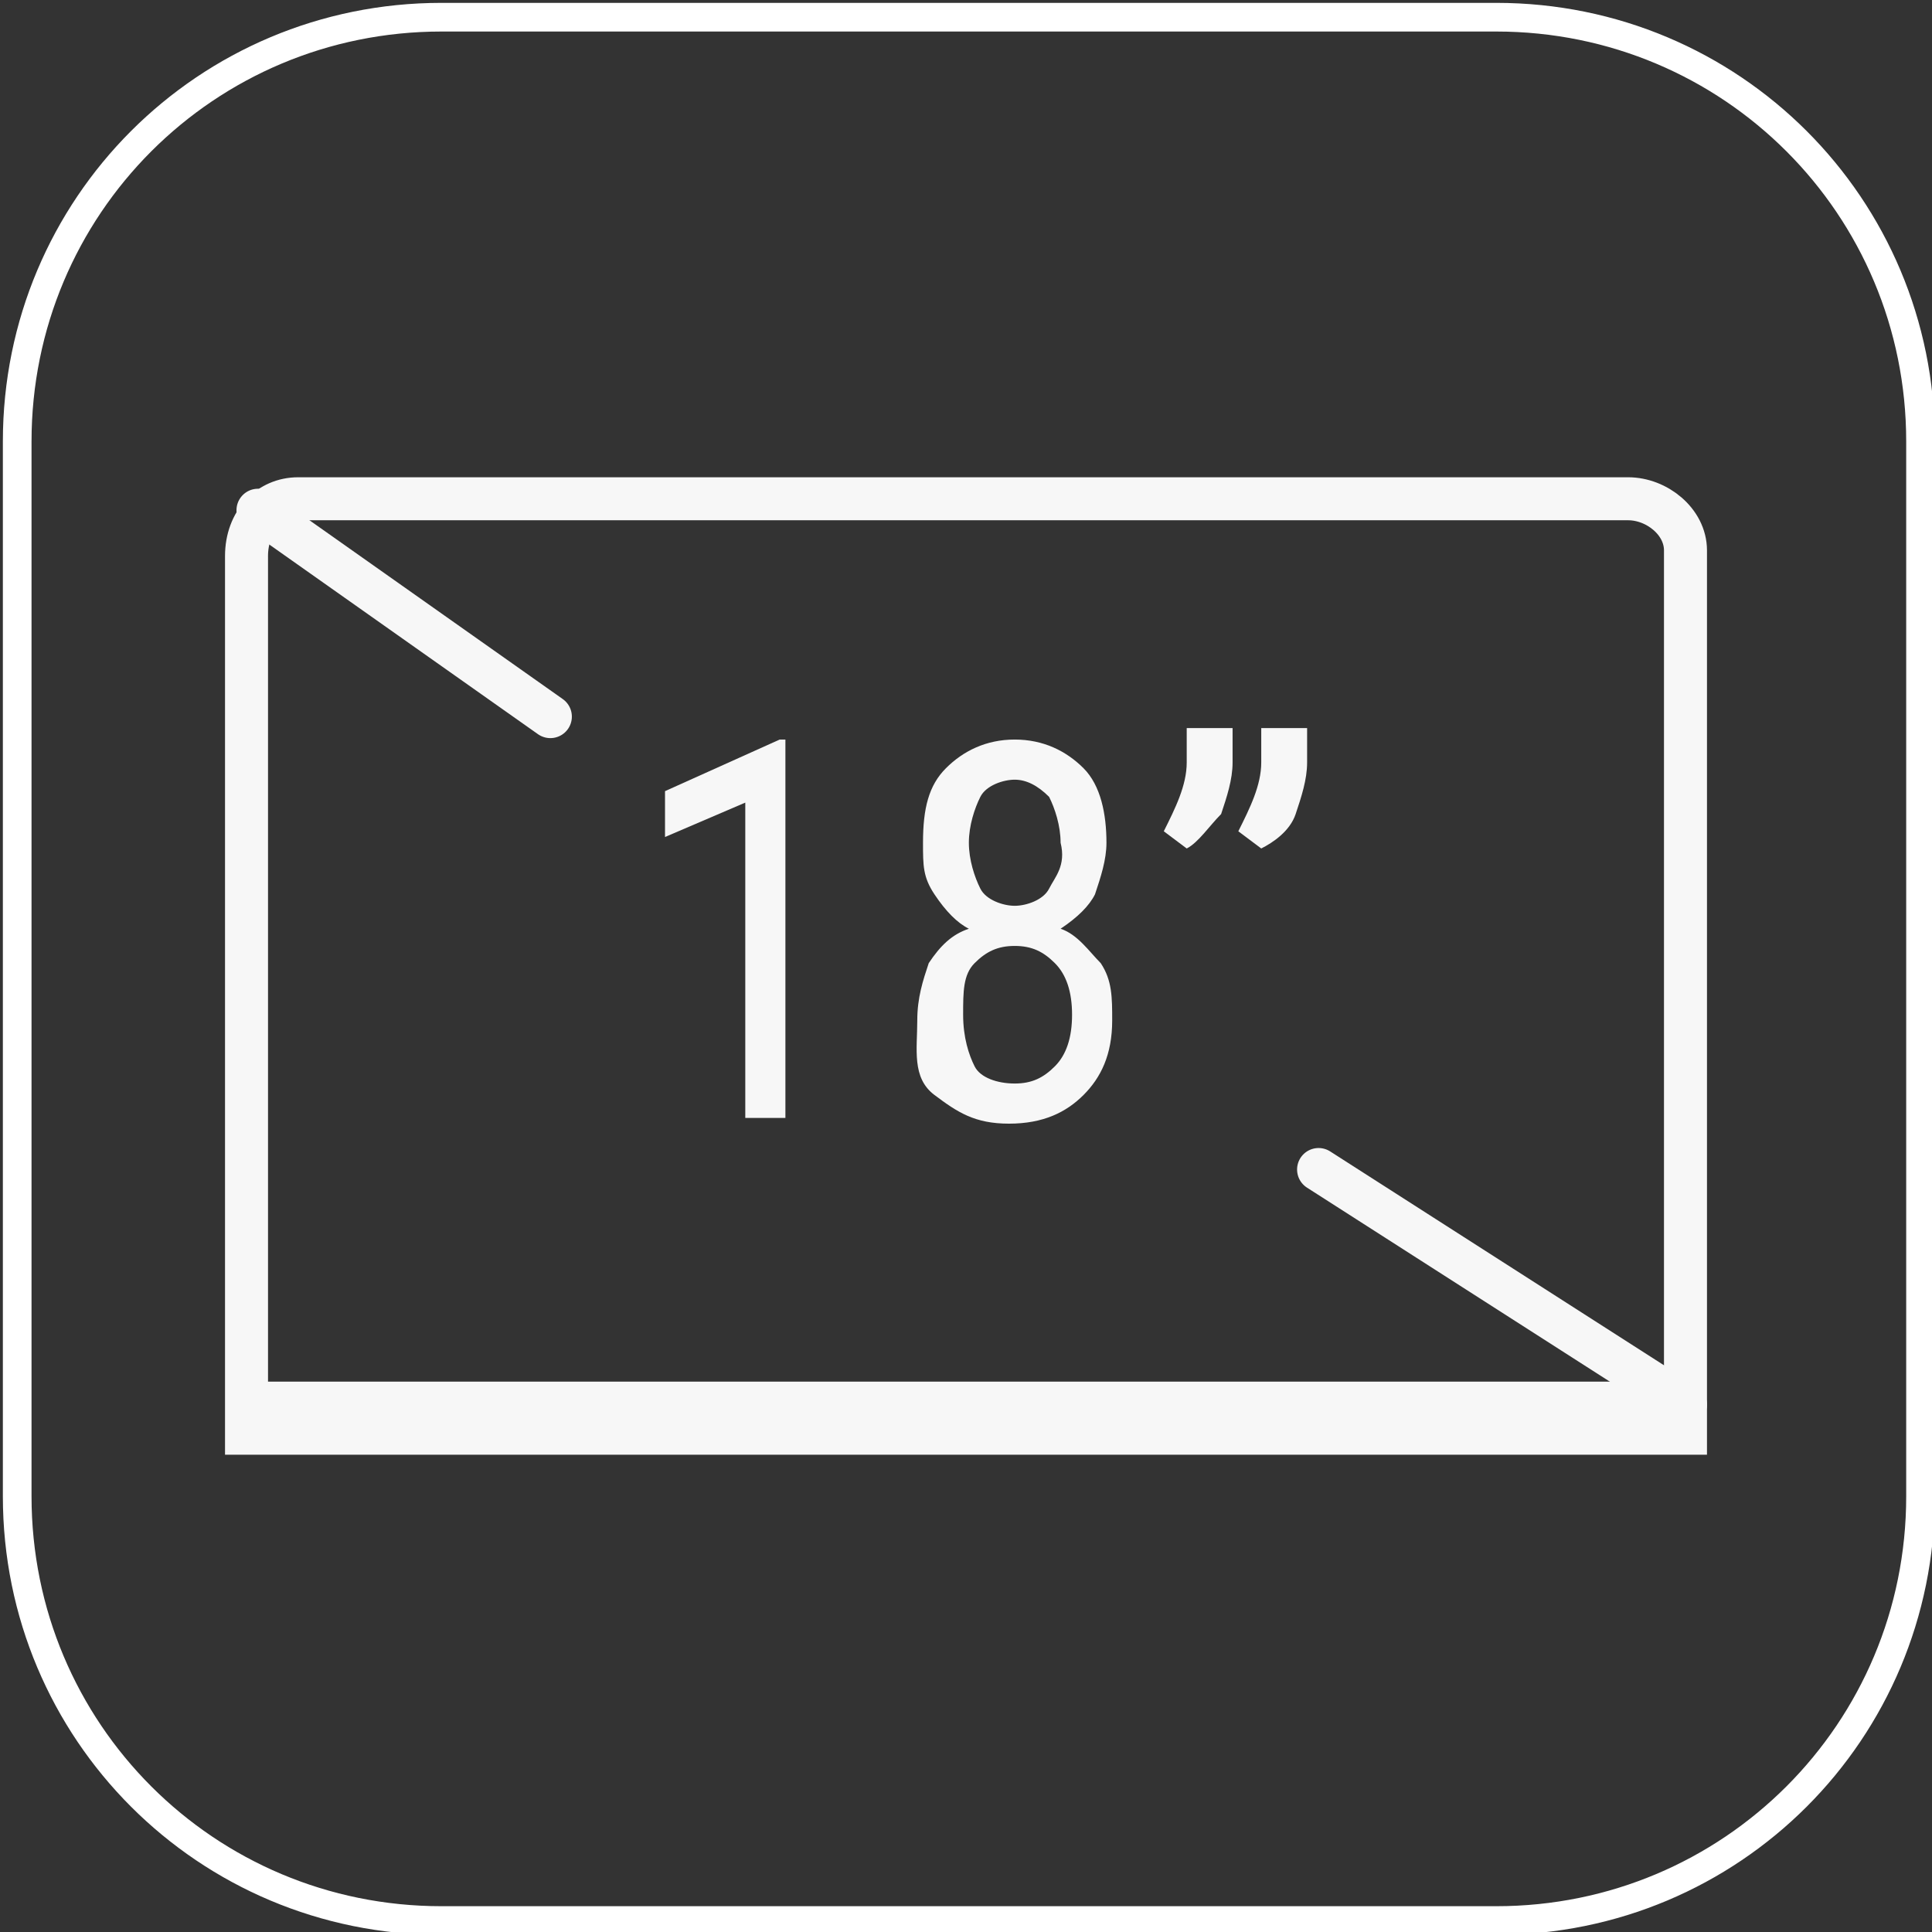 <?xml version="1.0" encoding="utf-8"?>
<!-- Generator: Adobe Illustrator 28.2.0, SVG Export Plug-In . SVG Version: 6.00 Build 0)  -->
<svg version="1.1" id="Tag2_內頁下" xmlns="http://www.w3.org/2000/svg" xmlns:xlink="http://www.w3.org/1999/xlink" x="0px"
	 y="0px" viewBox="0 0 33.7 33.7" style="enable-background:new 0 0 33.7 33.7;" xml:space="preserve">
<rect x="0" y="0" width="33.7" height="33.7" fill="#333333" stroke="none"/>
<style type="text/css">
	.st0{fill:none;stroke:#F7F7F7;stroke-width:0.75;stroke-linecap:round;stroke-miterlimit:10;}
	.st1{fill:#F7F7F7;}
	.st2{fill:none;stroke:#FFFFFF;stroke-width:0.5;stroke-miterlimit:10;}
</style>
<g>
	<path class="st0" d="M5.2,8.7h23.2c0.5,0,1,0.4,1,0.9V25H4.3V9.7C4.3,9.1,4.7,8.7,5.2,8.7z"/>
	<line class="st0" x1="9.6" y1="12.5" x2="4.5" y2="8.9"/>
	<line class="st0" x1="29.4" y1="24.5" x2="23" y2="20.4"/>
</g>
<g>
	<rect x="4.3" y="24.1" class="st1" width="25.1" height="0.8"/>
	<g>
		<path class="st1" d="M13.8,19.5H13V14l-1.4,0.6v-0.8l2-0.9h0.1V19.5L13.8,19.5z"/>
		<path class="st1" d="M19.3,14.7c0,0.3-0.1,0.6-0.2,0.9c-0.1,0.2-0.3,0.4-0.6,0.6c0.3,0.1,0.5,0.4,0.7,0.6c0.2,0.3,0.2,0.6,0.2,1
			c0,0.6-0.2,1-0.5,1.3s-0.7,0.5-1.3,0.5s-0.9-0.2-1.3-0.5S16,18.3,16,17.8c0-0.4,0.1-0.7,0.2-1c0.2-0.3,0.4-0.5,0.7-0.6
			c-0.2-0.1-0.4-0.3-0.6-0.6s-0.2-0.5-0.2-0.9c0-0.6,0.1-1,0.4-1.3c0.3-0.3,0.7-0.5,1.2-0.5s0.9,0.2,1.2,0.5S19.3,14.2,19.3,14.7
			L19.3,14.7z M18.7,17.7c0-0.4-0.1-0.7-0.3-0.9s-0.4-0.3-0.7-0.3s-0.5,0.1-0.7,0.3s-0.2,0.5-0.2,0.9s0.1,0.7,0.2,0.9
			s0.4,0.3,0.7,0.3s0.5-0.1,0.7-0.3S18.7,18.1,18.7,17.7L18.7,17.7z M18.5,14.7c0-0.3-0.1-0.6-0.2-0.8c-0.2-0.2-0.4-0.3-0.6-0.3
			s-0.5,0.1-0.6,0.3s-0.2,0.5-0.2,0.8s0.1,0.6,0.2,0.8c0.1,0.2,0.4,0.3,0.6,0.3s0.5-0.1,0.6-0.3S18.6,15.1,18.5,14.7L18.5,14.7z"/>
		<path class="st1" d="M20.7,14.8l-0.4-0.3c0.2-0.4,0.4-0.8,0.4-1.2v-0.6h0.8v0.6c0,0.3-0.1,0.6-0.2,0.9
			C21.1,14.4,20.9,14.7,20.7,14.8L20.7,14.8z M22,14.8l-0.4-0.3c0.2-0.4,0.4-0.8,0.4-1.2v-0.6h0.8v0.6c0,0.3-0.1,0.6-0.2,0.9
			S22.2,14.7,22,14.8L22,14.8z"/>
	</g>
</g>
<g>
	<path class="st2" d="M33.5,26.1c0,4.1-3.3,7.4-7.4,7.4H7.7c-4.1,0-7.4-3.3-7.4-7.4V7.7c0-4.1,3.3-7.4,7.4-7.4h18.4
		c4.1,0,7.4,3.3,7.4,7.4V26.1z"/>
</g>
</svg>
